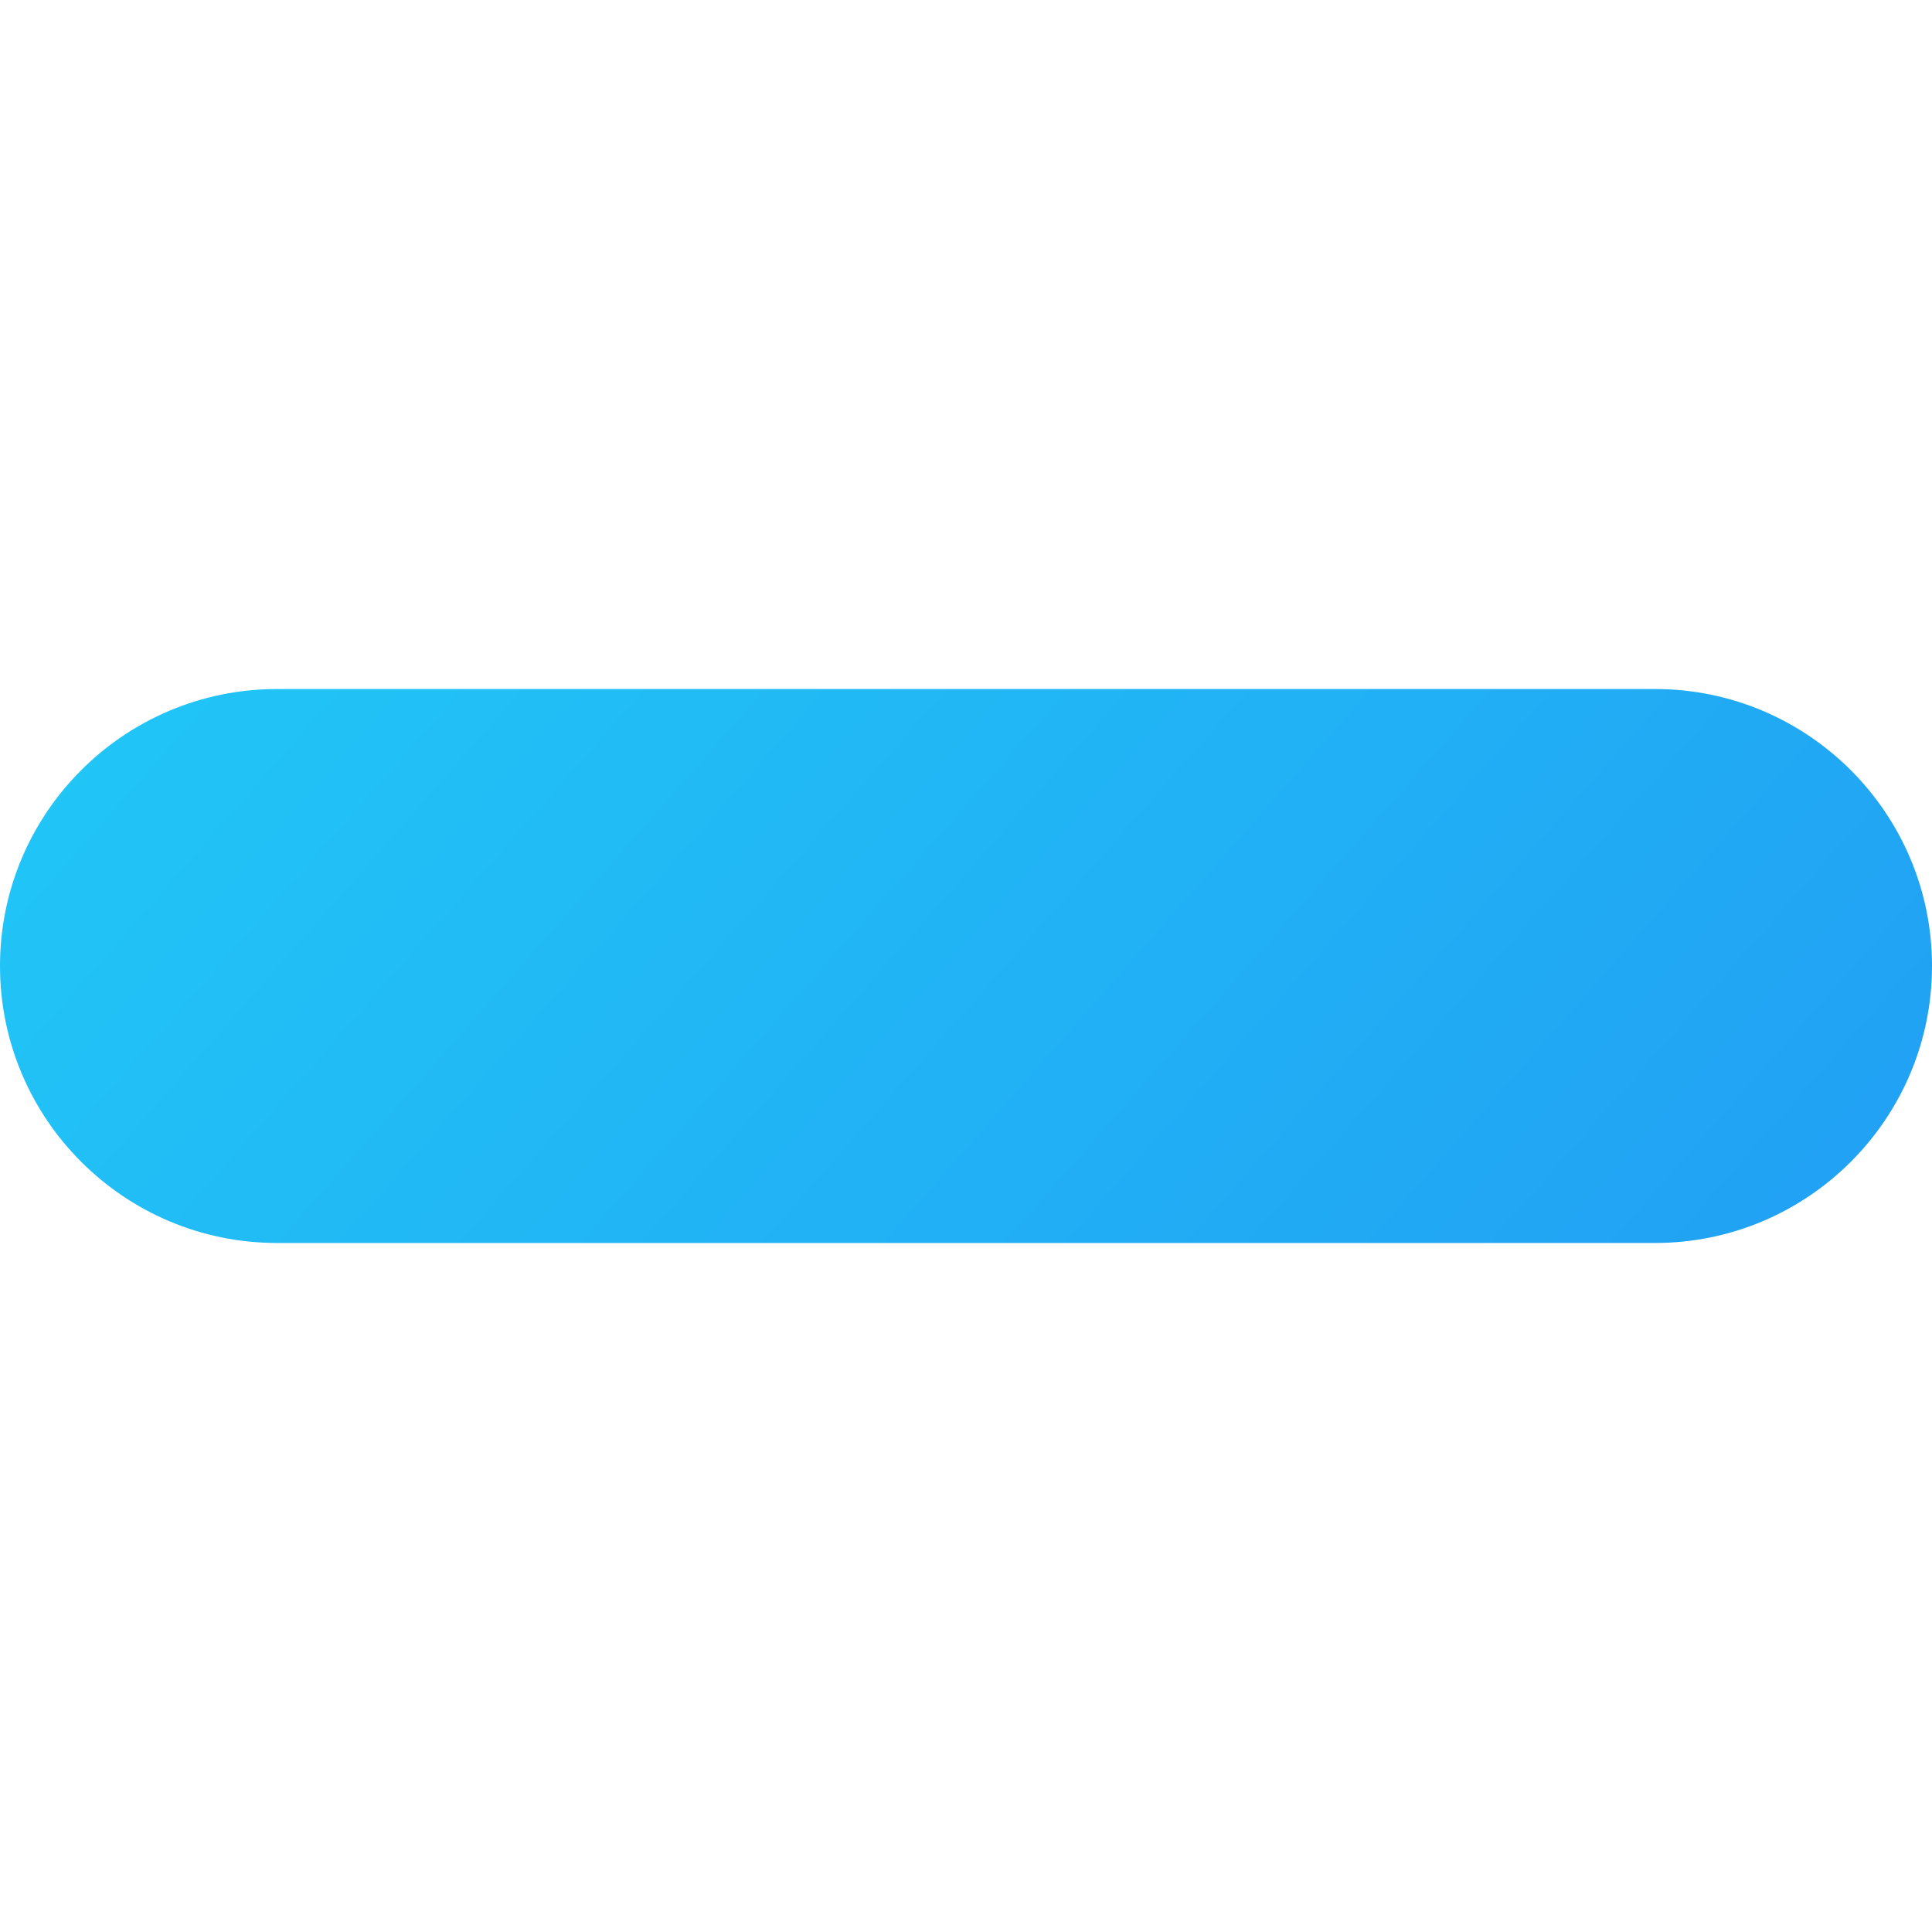 <?xml version="1.0" encoding="UTF-8"?> <svg xmlns="http://www.w3.org/2000/svg" xmlns:xlink="http://www.w3.org/1999/xlink" id="Layer_1" height="512" viewBox="0 0 512 512" width="512"> <linearGradient id="SVGID_1_" gradientTransform="matrix(1 0 0 -1 0 513.23)" gradientUnits="userSpaceOnUse" x1="-13.694" x2="519.416" y1="494.891" y2="25.101"> <stop offset="0" stop-color="#21d1f7"></stop> <stop offset="1" stop-color="#2196f3"></stop> </linearGradient> <g id="Layer_2_00000165923817414046153080000016278896949874750619_"> <g id="minus"> <path d="m73.4 182.6h365.2c40.5 0 73.4 32.9 73.4 73.4 0 40.5-32.9 73.4-73.4 73.4h-365.2c-40.5 0-73.4-32.9-73.4-73.4 0-40.5 32.9-73.4 73.4-73.4z" fill="url(#SVGID_1_)"></path> </g> </g> </svg> 